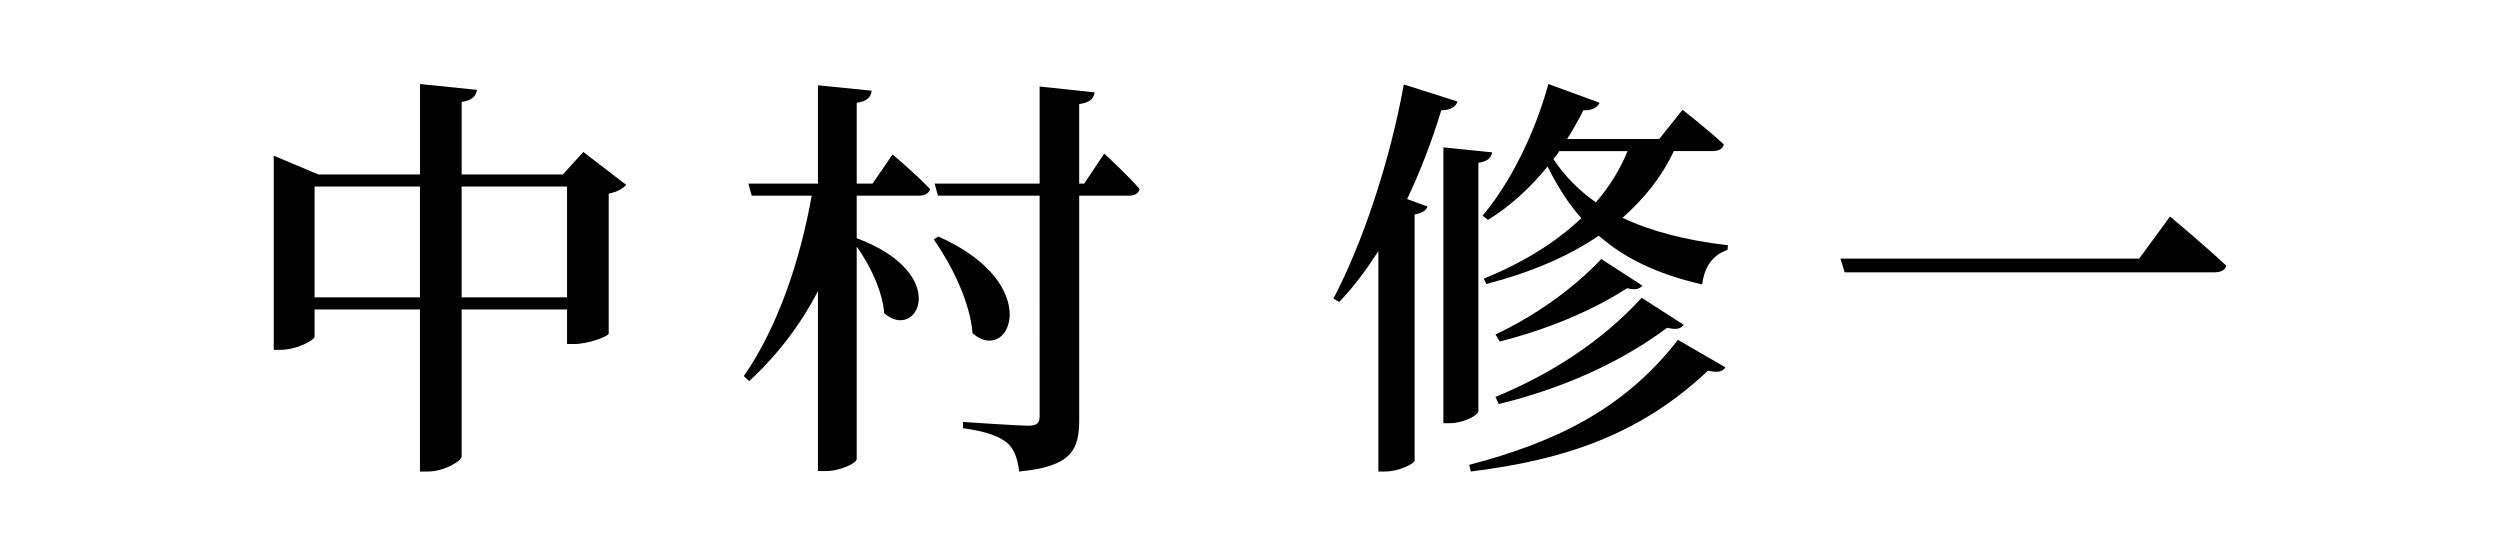 <?xml version="1.0" encoding="utf-8"?>
<!-- Generator: Adobe Illustrator 16.0.4, SVG Export Plug-In . SVG Version: 6.00 Build 0)  -->
<!DOCTYPE svg PUBLIC "-//W3C//DTD SVG 1.1//EN" "http://www.w3.org/Graphics/SVG/1.1/DTD/svg11.dtd">
<svg version="1.1" id="レイヤー_1" xmlns="http://www.w3.org/2000/svg" xmlns:xlink="http://www.w3.org/1999/xlink" x="0px"
	 y="0px" width="180px" height="40px" viewBox="0 0 180 40" enable-background="new 0 0 180 40" xml:space="preserve">
<g>
	<g>
		<path d="M45.087,13.311c-0.21,0.24-0.63,0.51-1.26,0.629v10.08c-0.03,0.21-1.5,0.75-2.49,0.75h-0.51v-2.49h-7.589v10.59
			c0,0.33-1.29,1.08-2.43,1.08h-0.57v-11.67h-7.589v1.95c0,0.271-1.29,0.96-2.49,0.96h-0.45V11.211l3.21,1.35h7.32v-6.51l4.11,0.42
			c-0.09,0.42-0.3,0.75-1.11,0.869v5.221h7.29l1.47-1.62L45.087,13.311z M30.238,21.41v-7.98h-7.589v7.98H30.238z M40.827,21.41
			v-7.98h-7.589v7.98H40.827z"/>
		<path d="M64.264,11.12c0,0,1.71,1.44,2.7,2.49c-0.09,0.329-0.391,0.479-0.811,0.479h-4.47v3.061c6.9,2.58,4.35,7.5,1.98,5.399
			c-0.12-1.59-1.02-3.45-1.98-4.8v15.299c0,0.301-1.2,0.871-2.22,0.871h-0.57V20.96c-1.26,2.43-2.91,4.59-4.949,6.479l-0.39-0.359
			c2.459-3.541,4.05-8.311,4.89-12.99h-4.32l-0.24-0.869h5.01v-7.08l3.87,0.39c-0.06,0.45-0.3,0.75-1.08,0.87v5.82h1.14
			L64.264,11.12z M67.563,17.029c7.77,3.451,5.1,9.301,2.46,6.961c-0.18-2.28-1.53-4.95-2.79-6.75L67.563,17.029z M79.503,11.061
			c0,0,1.65,1.5,2.55,2.55c-0.09,0.329-0.36,0.479-0.78,0.479h-3.57v16.109c0,2.131-0.48,3.391-4.32,3.75
			c-0.12-0.9-0.33-1.59-0.87-2.07c-0.57-0.449-1.44-0.81-3.18-1.049v-0.451c0,0,3.93,0.271,4.709,0.271
			c0.63,0,0.811-0.21,0.811-0.66V14.09h-7.32l-0.24-0.869h7.56V6.23l3.959,0.42c-0.06,0.45-0.36,0.75-1.11,0.84v5.73h0.36
			L79.503,11.061z"/>
		<path d="M104.943,7.311c-0.12,0.359-0.48,0.63-1.17,0.63c-0.69,2.25-1.5,4.38-2.46,6.39l1.47,0.54
			c-0.09,0.271-0.39,0.479-0.93,0.569v17.73c-0.03,0.209-1.11,0.779-2.13,0.779h-0.48V18.08c-0.87,1.35-1.8,2.609-2.819,3.66
			l-0.42-0.24c2.039-3.87,4.05-9.75,5.069-15.42L104.943,7.311z M106.443,29.6c0,0.3-1.08,0.869-2.04,0.869h-0.479V10.61l3.51,0.36
			c-0.061,0.359-0.301,0.66-0.99,0.75V29.6z M105.783,33.469c6.06-1.59,11.1-3.93,15.029-8.999l3.42,1.979
			c-0.21,0.33-0.57,0.391-1.26,0.24c-4.859,4.59-10.29,6.42-17.069,7.26L105.783,33.469z M120.513,10.881
			c-0.87,1.859-2.13,3.42-3.69,4.799c2.011,0.961,4.53,1.62,7.59,1.98l-0.029,0.33c-1.08,0.39-1.65,1.17-1.83,2.49
			c-3.27-0.75-5.64-1.92-7.439-3.51c-2.25,1.529-4.98,2.67-8.1,3.479l-0.181-0.389c2.82-1.141,5.19-2.61,7.021-4.351
			c-0.961-1.08-1.74-2.34-2.431-3.72c-1.29,1.59-2.729,2.88-4.29,3.84l-0.39-0.3c1.89-2.22,3.72-5.76,4.739-9.479l3.69,1.35
			c-0.149,0.33-0.54,0.57-1.17,0.54c-0.36,0.72-0.75,1.409-1.17,2.069h6.63l1.68-2.1c0,0,1.859,1.439,2.97,2.49
			c-0.06,0.33-0.39,0.48-0.81,0.48H120.513z M118.263,20.57c-0.24,0.24-0.51,0.33-1.11,0.18c-2.64,1.71-5.969,3.029-9.18,3.84
			l-0.3-0.51c2.761-1.291,5.521-3.211,7.62-5.43L118.263,20.57z M107.673,28.58c3.931-1.621,7.62-3.961,10.53-7.141l3.029,1.95
			c-0.24,0.3-0.54,0.36-1.199,0.21c-3.45,2.58-7.68,4.41-12.12,5.49L107.673,28.58z M112.263,10.881
			c-0.12,0.209-0.27,0.389-0.42,0.569c0.81,1.229,1.83,2.25,3.06,3.12c0.99-1.141,1.74-2.37,2.28-3.689H112.263z"/>
		<path d="M154.022,18.62l2.22-3.03c0,0,2.521,2.1,4.05,3.54c-0.09,0.36-0.45,0.479-0.93,0.479h-26.549l-0.3-0.989H154.022z"/>
	</g>
</g>
</svg>
